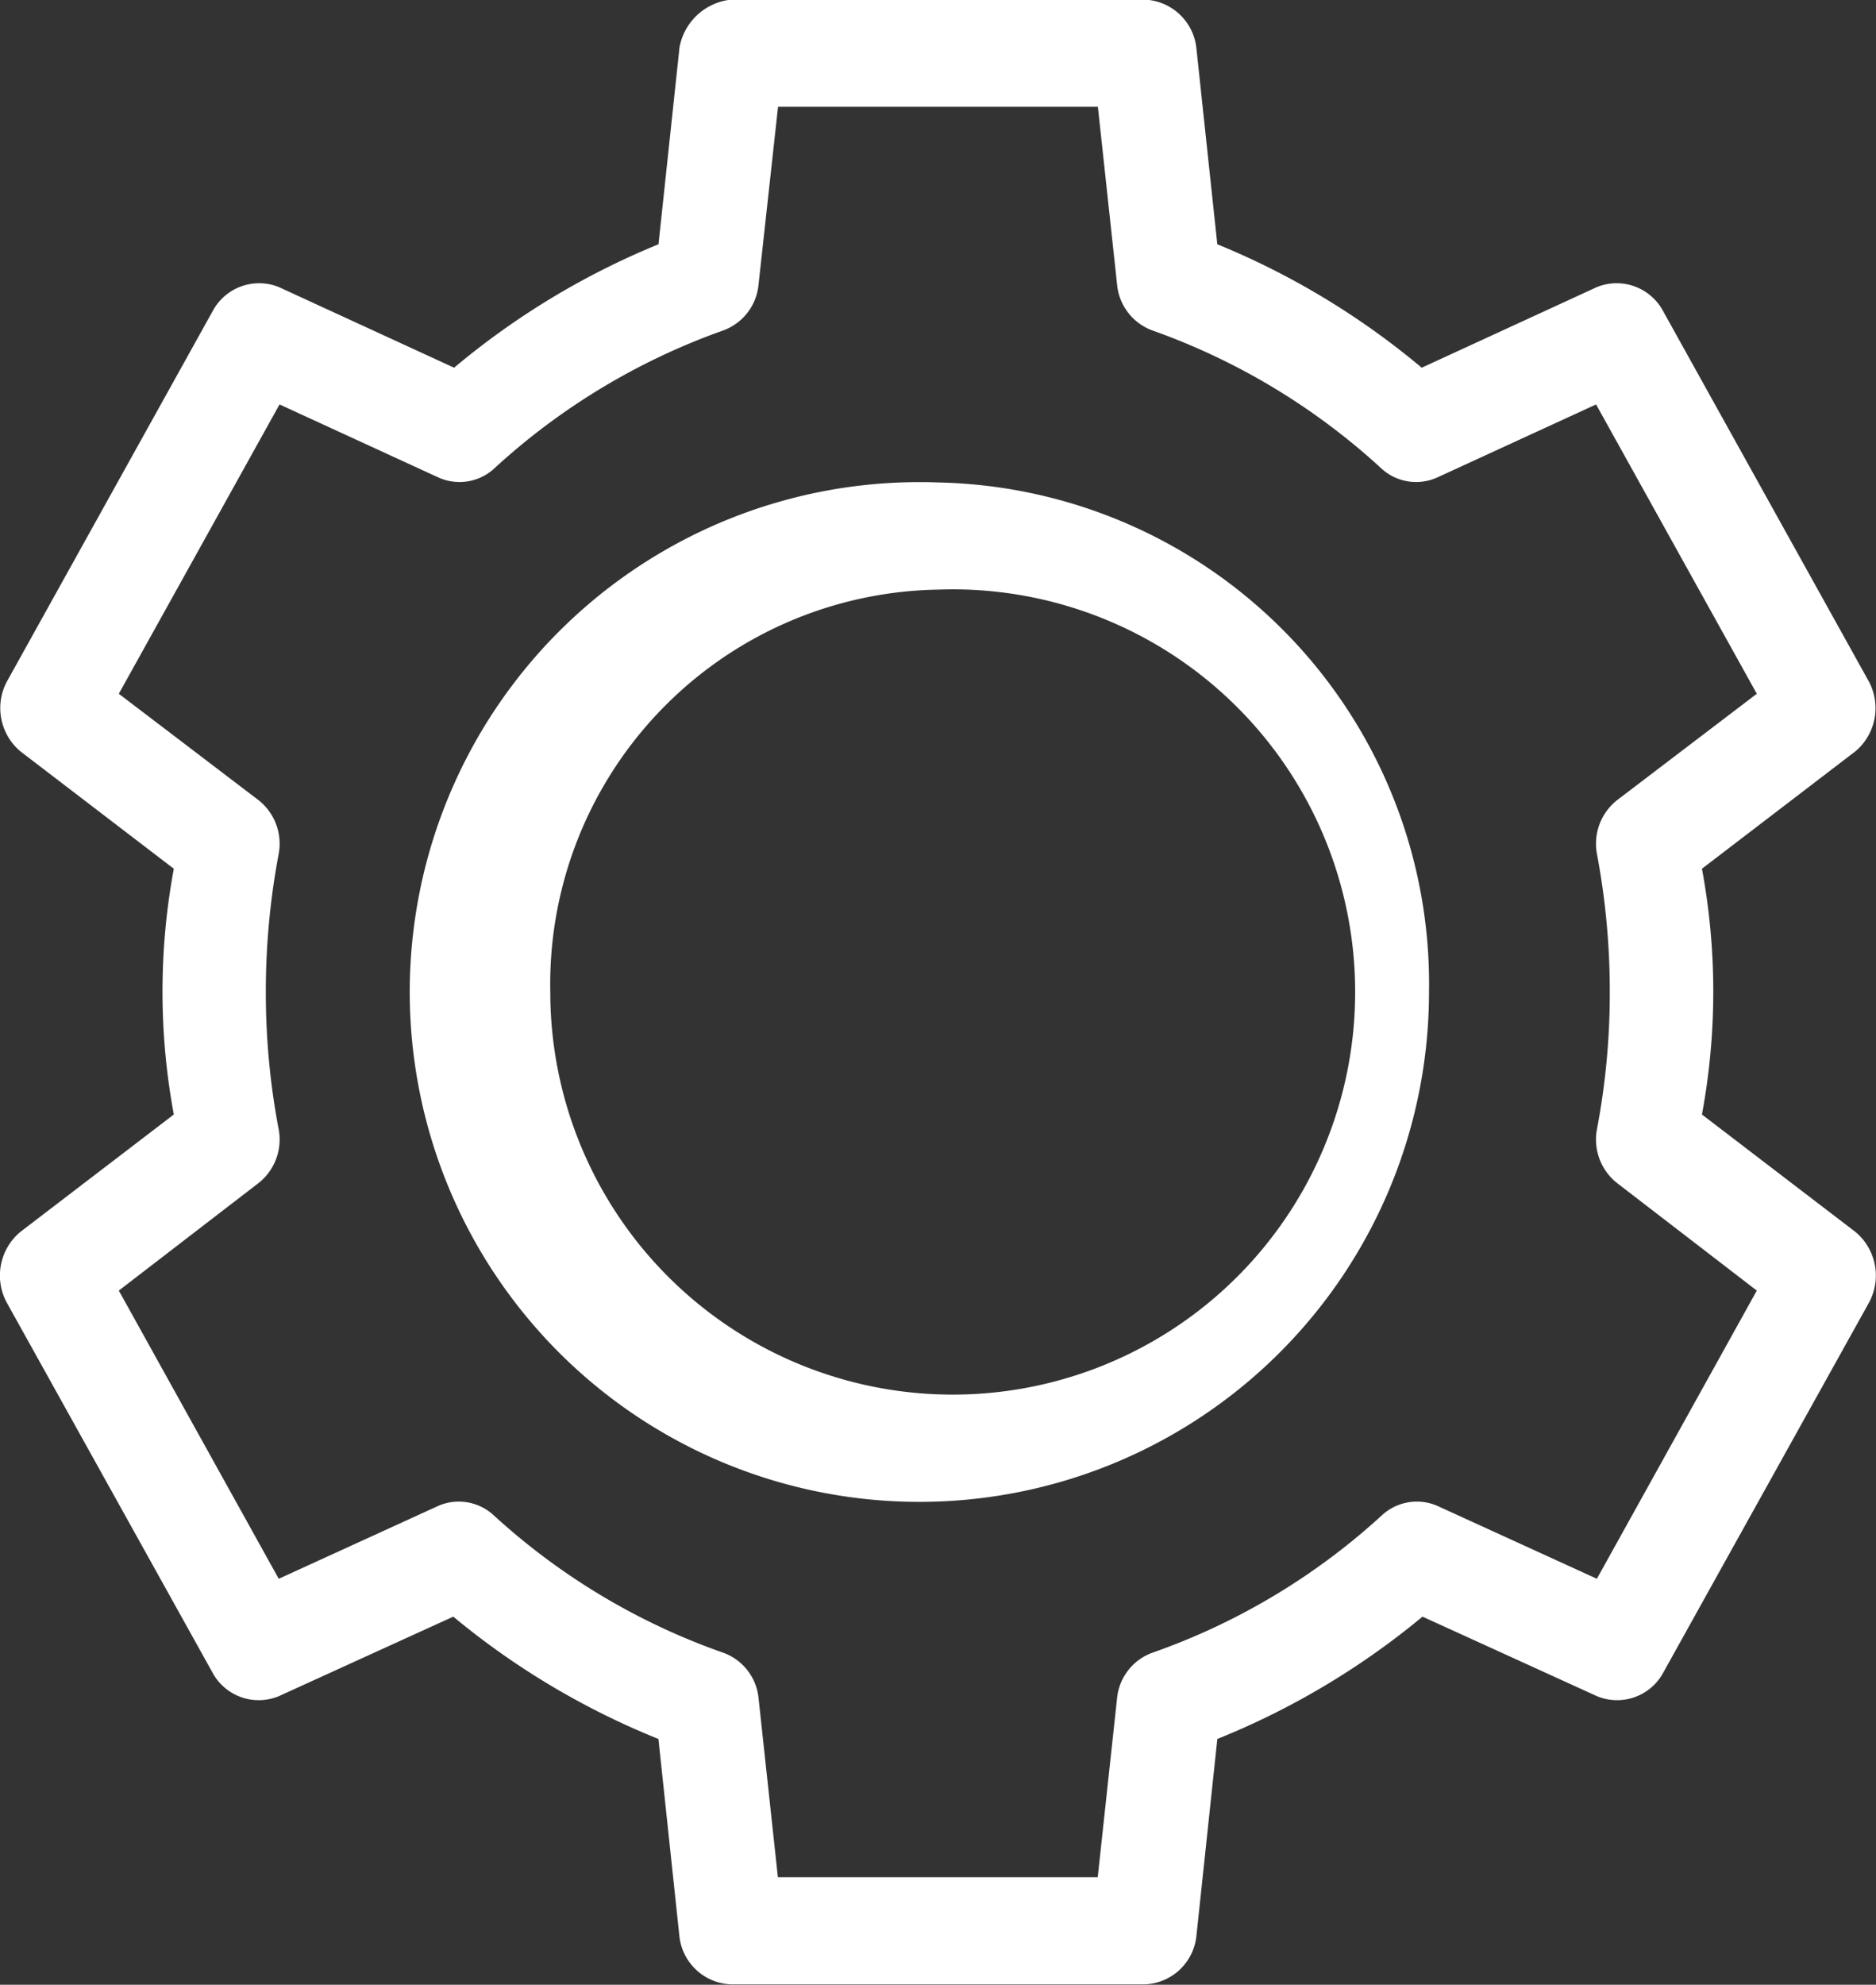 <svg xmlns="http://www.w3.org/2000/svg" width="49.562" height="52.41" viewBox="0 0 49.562 52.41"><rect x="0" y="0" width="49.562" height="52.41" fill="#333333" stroke="none"/><defs><style>
      .cls-1 {
        fill: #fff;
        fill-rule: evenodd;
      }
    </style></defs><path id="SERVICIO_Y_REFACIONES" data-name="SERVICIO Y REFACIONES" class="cls-1" d="M457.786,1030.58a1.548,1.548,0,0,0-1.365,1.26l-0.555,5.2a20.428,20.428,0,0,0-5.4,3.26l-4.631-2.13a1.392,1.392,0,0,0-1.728.6l-5.463,9.83a1.493,1.493,0,0,0,.363,1.83l4.054,3.1a17.758,17.758,0,0,0,0,6.49l-4.054,3.1a1.5,1.5,0,0,0-.363,1.86l5.463,9.82a1.387,1.387,0,0,0,1.728.58l4.609-2.1a20.438,20.438,0,0,0,5.42,3.23l0.555,5.22a1.426,1.426,0,0,0,1.365,1.26h10.926a1.426,1.426,0,0,0,1.365-1.26l0.555-5.22a20.438,20.438,0,0,0,5.42-3.23l4.609,2.1a1.387,1.387,0,0,0,1.728-.58l5.463-9.82a1.5,1.5,0,0,0-.363-1.86l-4.054-3.1a17.758,17.758,0,0,0,0-6.49l4.054-3.1a1.493,1.493,0,0,0,.363-1.83l-5.463-9.83a1.392,1.392,0,0,0-1.728-.6l-4.63,2.13a20.45,20.45,0,0,0-5.4-3.26l-0.555-5.2a1.435,1.435,0,0,0-1.365-1.26H457.786Zm1.238,2.83h8.45l0.512,4.74a1.431,1.431,0,0,0,.939,1.17,17.664,17.664,0,0,1,6.06,3.66,1.355,1.355,0,0,0,1.451.22l4.2-1.93,4.246,7.64-3.692,2.81a1.464,1.464,0,0,0-.533,1.41,19.584,19.584,0,0,1,.341,3.66,19.264,19.264,0,0,1-.341,3.63,1.464,1.464,0,0,0,.533,1.41l3.692,2.84-4.225,7.61-4.225-1.93a1.361,1.361,0,0,0-1.451.25,17.589,17.589,0,0,1-6.06,3.63,1.424,1.424,0,0,0-.939,1.19l-0.512,4.74h-8.45l-0.512-4.74a1.424,1.424,0,0,0-.939-1.19,17.589,17.589,0,0,1-6.06-3.63,1.361,1.361,0,0,0-1.451-.25l-4.225,1.93-4.225-7.61,3.692-2.84a1.464,1.464,0,0,0,.533-1.41,19.264,19.264,0,0,1-.341-3.63,19.584,19.584,0,0,1,.341-3.66,1.464,1.464,0,0,0-.533-1.41l-3.692-2.81,4.246-7.64,4.2,1.93a1.355,1.355,0,0,0,1.451-.22,17.664,17.664,0,0,1,6.06-3.66,1.431,1.431,0,0,0,.939-1.17Zm4.225,9.92a13.464,13.464,0,1,0,12.973,13.46A13.242,13.242,0,0,0,463.249,1043.33Zm0,2.83a10.632,10.632,0,1,1-10.242,10.63A10.419,10.419,0,0,1,463.249,1046.16Z" transform="translate(-438.469 -1030.59)"></path></svg>